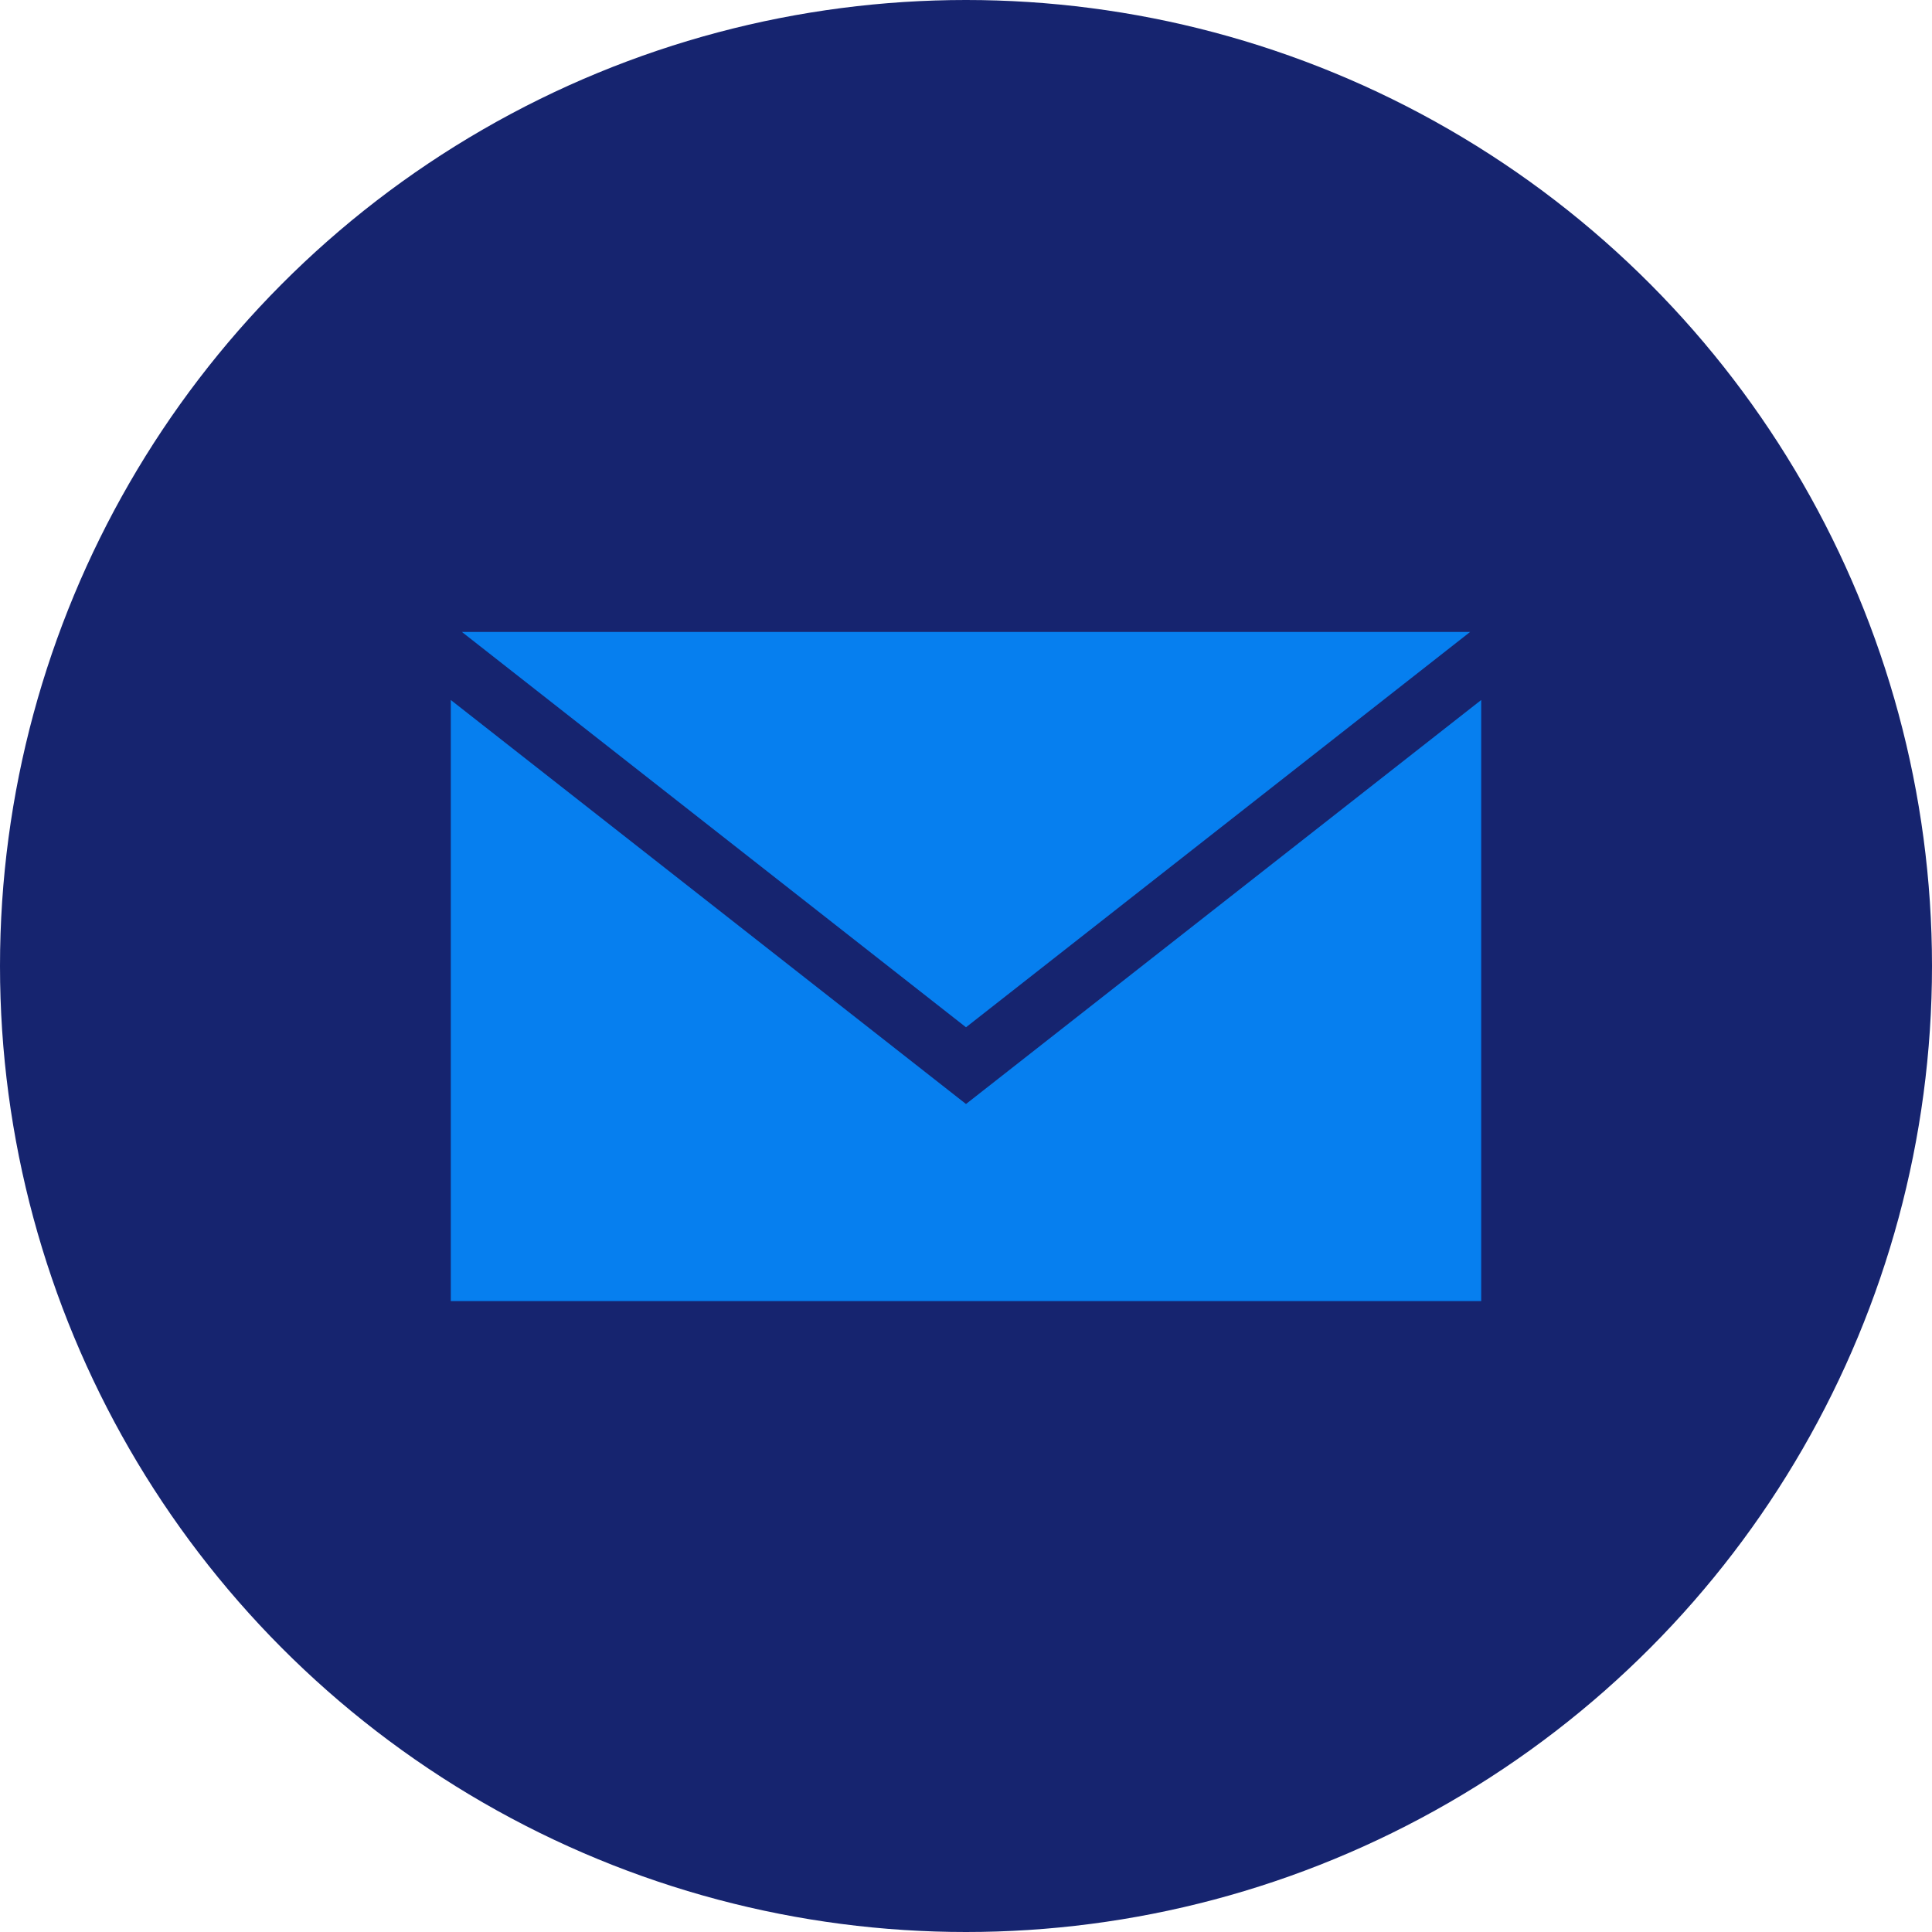 <?xml version="1.0" encoding="UTF-8"?>
<svg xmlns="http://www.w3.org/2000/svg" width="60" height="60" viewBox="0 0 60 60" fill="none">
  <circle cx="30" cy="30" r="30" fill="#16246F"></circle>
  <g clip-path="url(#clip0_336_11499)">
    <path d="M30 34.286L14 21.739V40.406H46V21.739L30 34.286Z" fill="#067FEF"></path>
    <path d="M45.657 19.625H14.344L30 31.903L45.657 19.625Z" fill="#067FEF"></path>
  </g>
  <defs>
    <clipPath id="clip0_336_11499">
      <rect width="32" height="32" fill="white" transform="translate(14 14)"></rect>
    </clipPath>
  </defs>
</svg>

